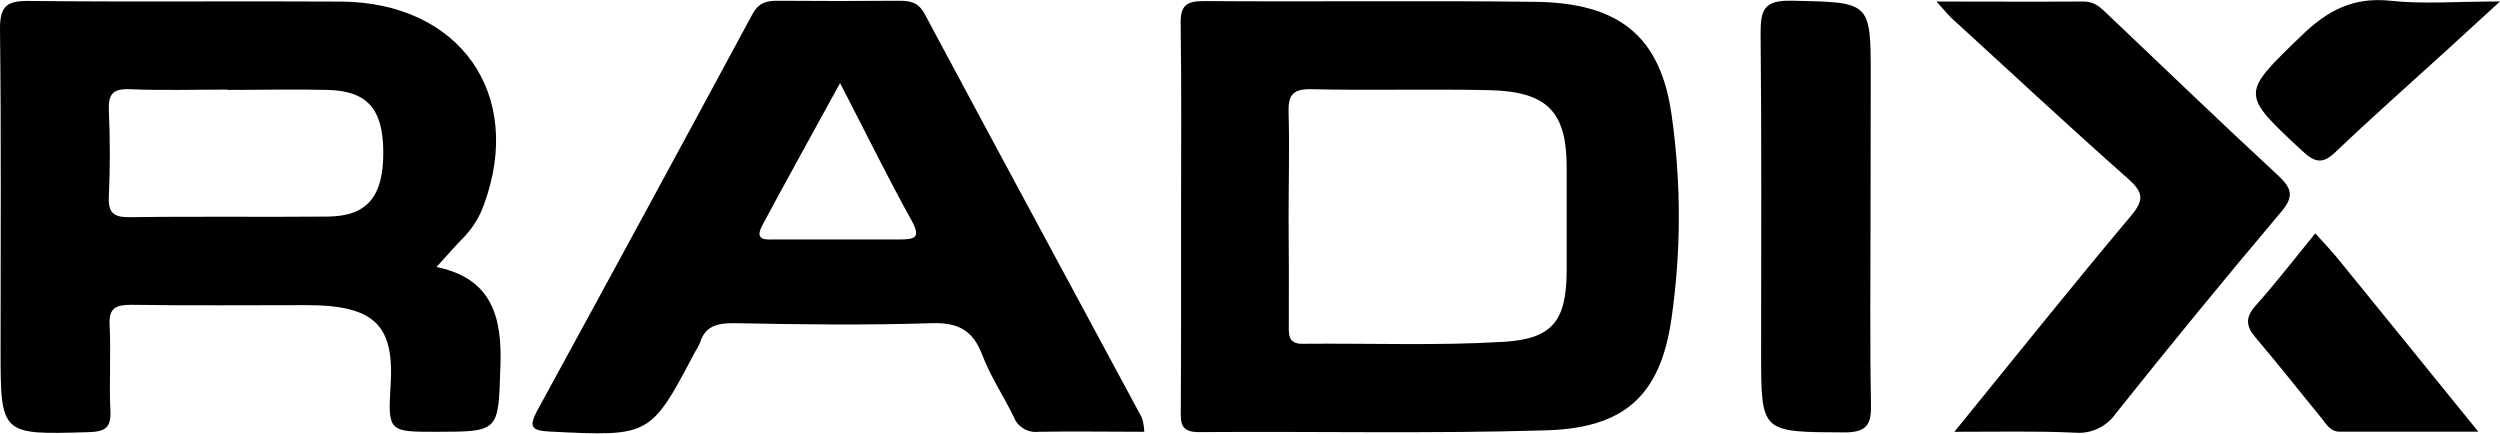 <svg width="121" height="21" viewBox="0 0 121 21" fill="none" xmlns="http://www.w3.org/2000/svg">
<g clip-path="url(#clip0_95_157)">
<path d="M94.592 20.899C97.59 17.213 100.32 13.801 103.131 10.457C103.786 9.683 103.745 9.312 102.999 8.651C100.131 6.118 97.338 3.507 94.507 0.924C94.296 0.731 94.12 0.504 93.724 0.074C96.297 0.074 98.577 0.089 100.854 0.074C101.408 0.074 101.697 0.396 102.027 0.709C104.767 3.308 107.488 5.93 110.256 8.488C110.885 9.081 111.067 9.471 110.432 10.227C107.706 13.455 105.028 16.72 102.399 20.02C102.183 20.332 101.886 20.582 101.538 20.745C101.19 20.907 100.804 20.975 100.42 20.942C98.602 20.856 96.778 20.899 94.592 20.899Z" fill="black"/>
<path d="M90.534 10.479C90.534 13.494 90.497 16.51 90.556 19.523C90.579 20.53 90.393 20.936 89.22 20.929C85.238 20.905 85.238 20.954 85.238 17.078C85.238 11.919 85.266 6.76 85.213 1.6C85.213 0.479 85.376 0.006 86.71 0.034C90.544 0.117 90.544 0.049 90.544 3.735L90.534 10.479Z" fill="black"/>
<path d="M112.061 11.295C112.479 11.762 112.835 12.131 113.156 12.524C115.357 15.223 117.543 17.929 119.949 20.892H113.231C112.8 20.892 112.602 20.546 112.394 20.278C111.319 18.97 110.274 17.634 109.177 16.347C108.692 15.782 108.667 15.361 109.177 14.787C110.164 13.682 111.07 12.505 112.061 11.295Z" fill="black"/>
<path d="M121 0.071L118.43 2.423C116.637 4.057 114.816 5.666 113.061 7.337C112.432 7.951 112.052 7.887 111.423 7.3C108.431 4.511 108.447 4.567 111.423 1.695C112.64 0.522 113.873 -0.147 115.669 0.034C117.251 0.209 118.864 0.071 121 0.071Z" fill="#010101"/>
<path d="M21.127 12.923C23.819 13.476 24.313 15.355 24.219 17.754C24.115 20.883 24.2 20.899 21.074 20.899C18.872 20.899 18.759 20.899 18.903 18.709C19.092 15.807 18.221 14.769 14.852 14.769C12.021 14.769 9.191 14.796 6.36 14.753C5.558 14.753 5.262 14.931 5.306 15.758C5.375 17.134 5.275 18.522 5.344 19.898C5.382 20.733 5.058 20.896 4.262 20.917C0.028 21.04 0.028 21.061 0.028 16.872C0.028 11.71 0.063 6.548 0 1.388C0 0.307 0.315 0.034 1.403 0.046C6.435 0.101 11.468 0.046 16.481 0.077C22.247 0.104 25.386 4.554 23.429 9.886C23.229 10.463 22.908 10.993 22.486 11.443C22.046 11.888 21.643 12.355 21.127 12.923ZM11.009 4.336C9.436 4.336 7.863 4.385 6.291 4.318C5.432 4.281 5.237 4.585 5.268 5.359C5.328 6.735 5.334 8.123 5.268 9.493C5.228 10.3 5.482 10.524 6.313 10.512C9.499 10.466 12.691 10.512 15.877 10.482C17.79 10.46 18.567 9.496 18.551 7.324C18.535 5.273 17.774 4.398 15.859 4.352C14.239 4.312 12.616 4.352 10.996 4.352L11.009 4.336Z" fill="black"/>
<path d="M57.163 10.515C57.163 7.398 57.191 4.281 57.144 1.164C57.128 0.298 57.383 0.046 58.279 0.052C63.627 0.092 68.974 0.022 74.302 0.089C78.337 0.138 80.369 1.72 80.907 5.577C81.377 8.869 81.371 12.21 80.888 15.5C80.341 19.157 78.608 20.721 74.83 20.828C69.231 20.997 63.627 20.871 58.022 20.914C57.141 20.914 57.147 20.478 57.15 19.867C57.169 16.75 57.163 13.633 57.163 10.515ZM62.378 15.736C62.378 16.218 62.353 16.658 63.073 16.639C66.313 16.608 69.562 16.738 72.792 16.544C75.17 16.4 75.808 15.491 75.827 13.144C75.827 11.461 75.827 9.766 75.827 8.092C75.827 5.399 74.883 4.429 72.078 4.364C69.206 4.3 66.328 4.383 63.453 4.318C62.491 4.297 62.343 4.684 62.368 5.482C62.416 7.165 62.368 8.86 62.368 10.531C62.381 12.263 62.387 13.998 62.378 15.733V15.736Z" fill="black"/>
<path d="M55.383 20.899C53.609 20.899 51.923 20.868 50.265 20.899C50.012 20.928 49.756 20.873 49.538 20.742C49.321 20.612 49.155 20.414 49.067 20.18C48.573 19.17 47.938 18.218 47.541 17.177C47.095 16.01 46.418 15.61 45.119 15.641C41.93 15.745 38.731 15.706 35.539 15.641C34.708 15.641 34.127 15.773 33.875 16.602C33.815 16.743 33.741 16.878 33.655 17.005C31.475 21.144 31.475 21.129 26.603 20.887C25.77 20.846 25.578 20.681 25.974 19.925C29.476 13.517 32.959 7.1 36.423 0.676C36.737 0.108 37.127 0.031 37.681 0.037C39.618 0.053 41.556 0.053 43.493 0.037C44.05 0.037 44.437 0.098 44.751 0.67C48.239 7.193 51.762 13.7 55.266 20.214C55.335 20.436 55.374 20.666 55.383 20.899ZM36.894 10.909C36.476 11.689 37.127 11.59 37.577 11.59C39.555 11.59 41.537 11.59 43.515 11.59C44.261 11.59 44.597 11.529 44.119 10.669C42.962 8.587 41.917 6.446 40.659 4.02C39.316 6.474 38.087 8.682 36.894 10.909Z" fill="black"/>
</g>
<defs>
<clipPath id="clip0_95_157">
<rect width="121" height="21" fill="white"/>
</clipPath>
</defs>
</svg>

